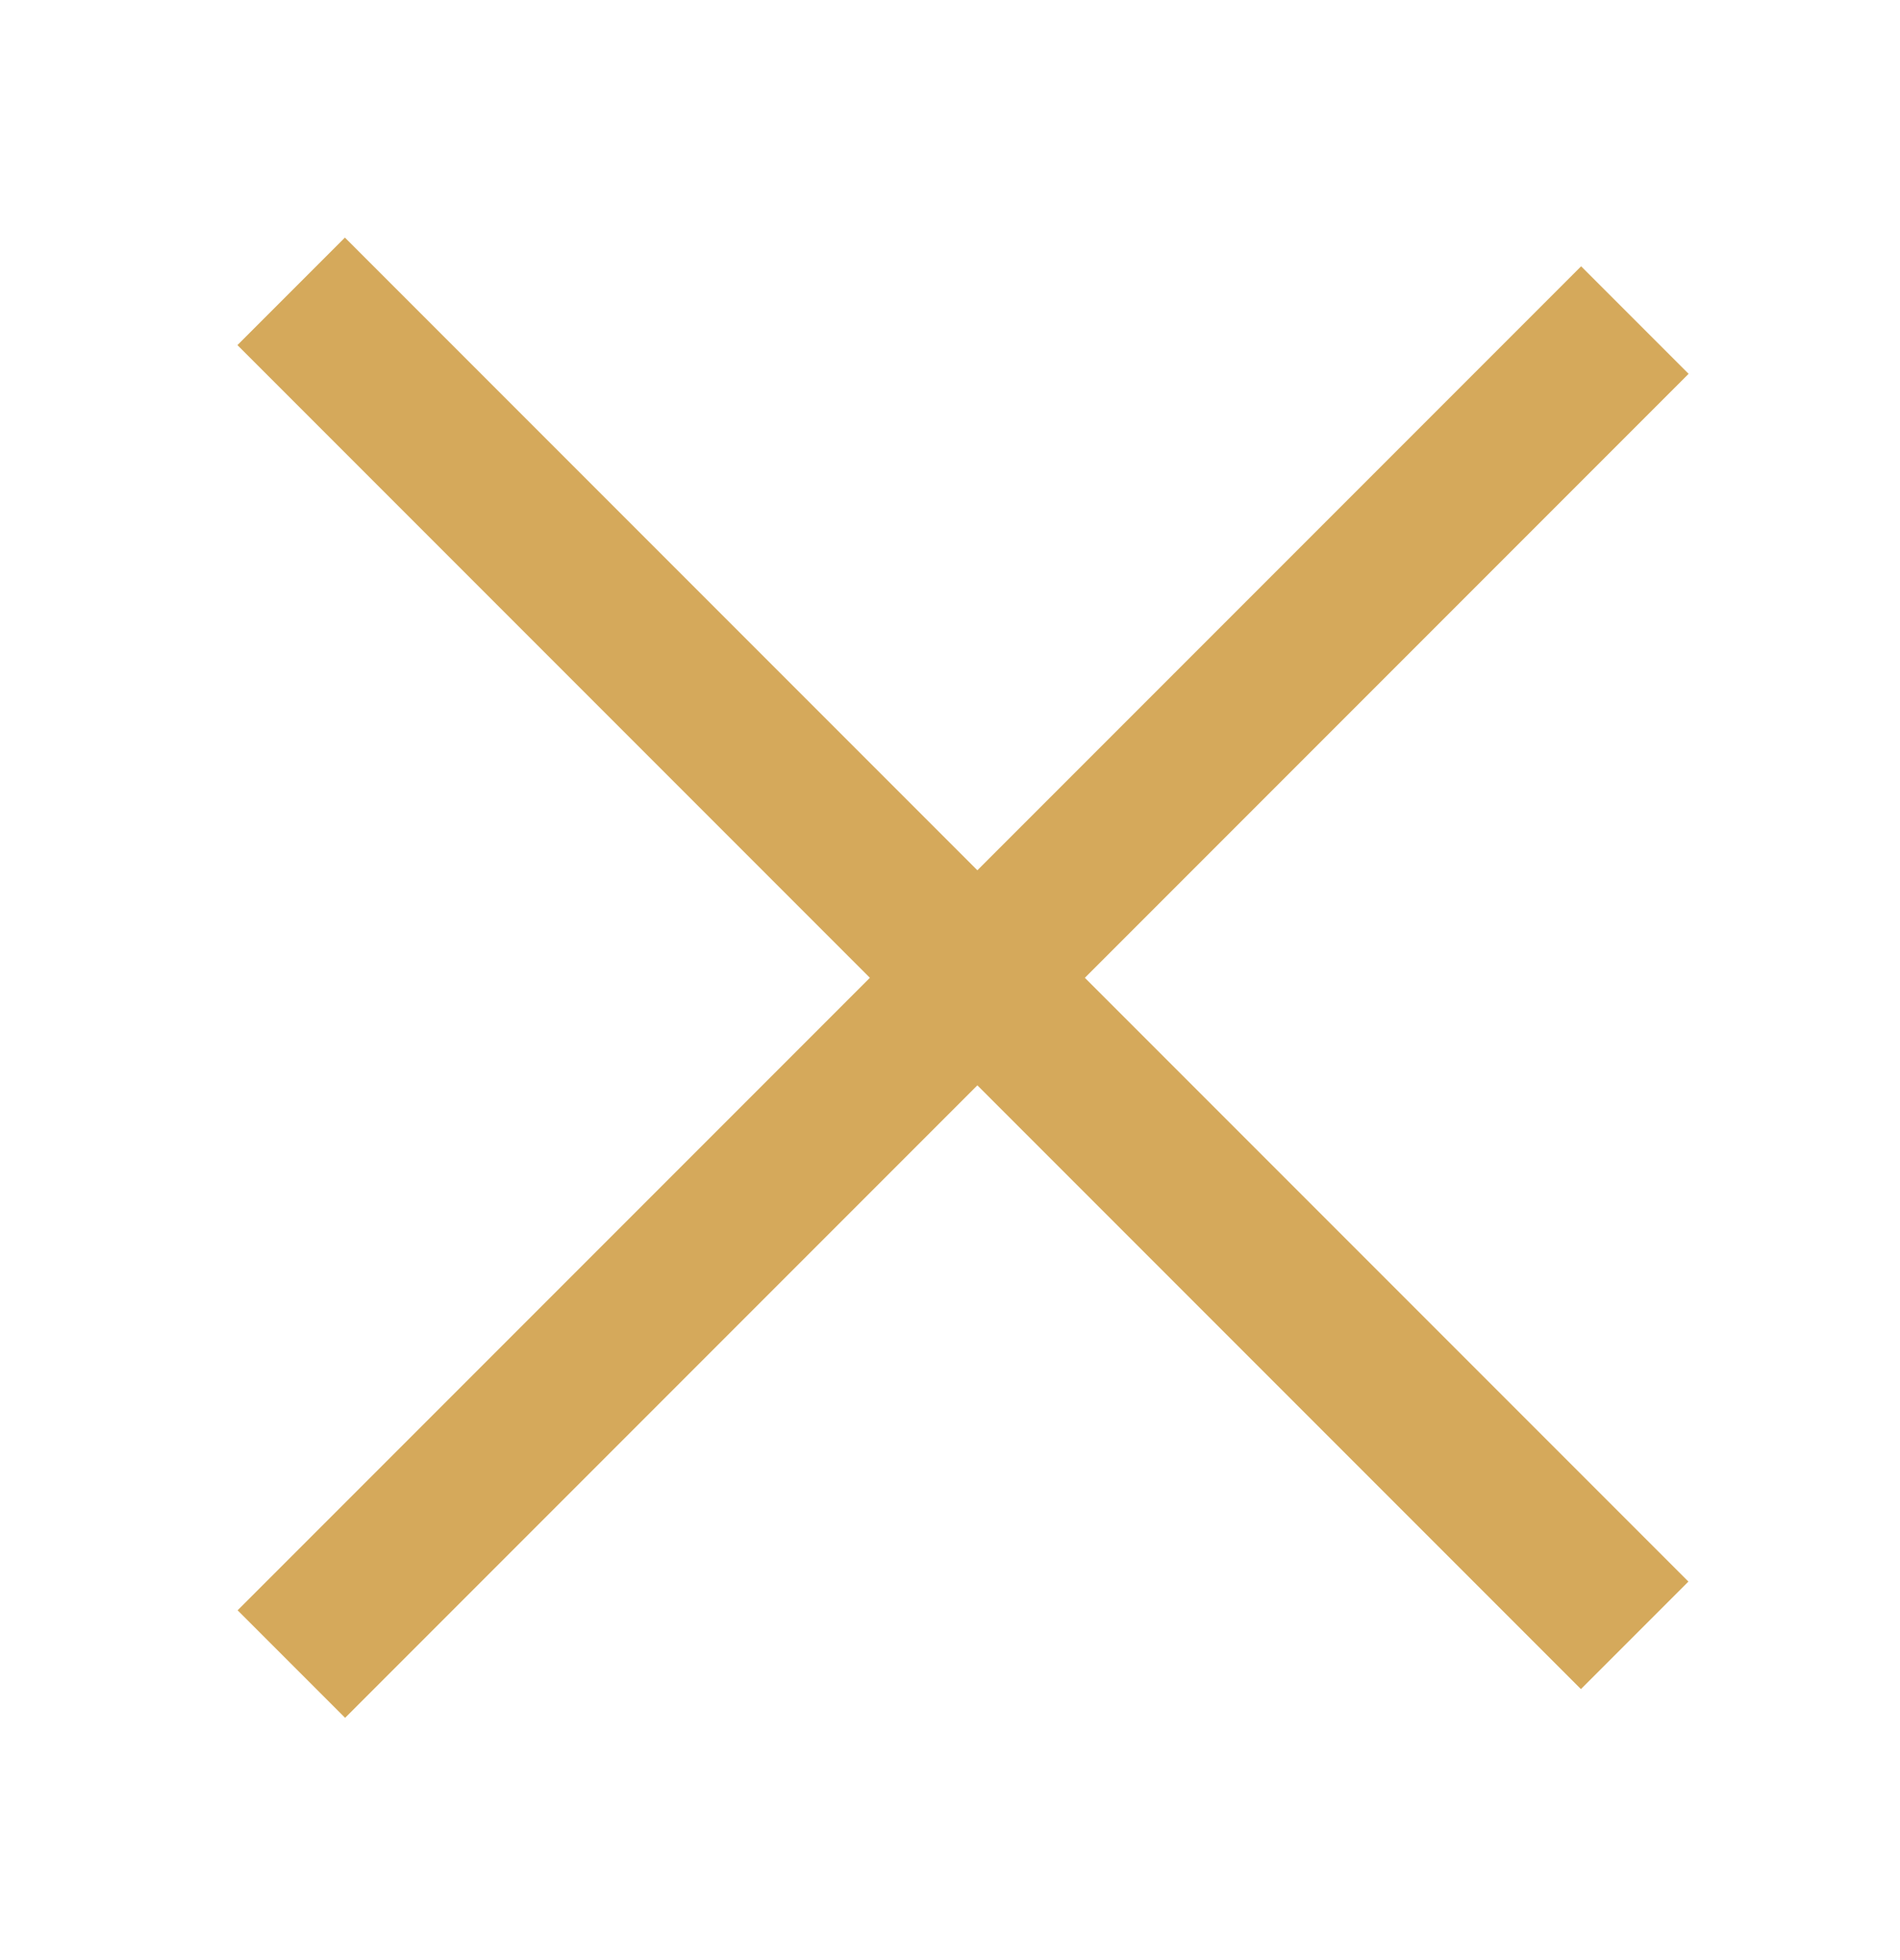 <?xml version="1.0" encoding="UTF-8"?> <svg xmlns="http://www.w3.org/2000/svg" width="32" height="33" viewBox="0 0 32 33" fill="none"><rect x="5.809" y="4" width="32" height="2.56" transform="rotate(45 5.809 4)" fill="#D5A95B"></rect><rect x="4.002" y="27.111" width="32" height="2.56" transform="rotate(-45 4.002 27.111)" fill="#D5A95B"></rect></svg> 